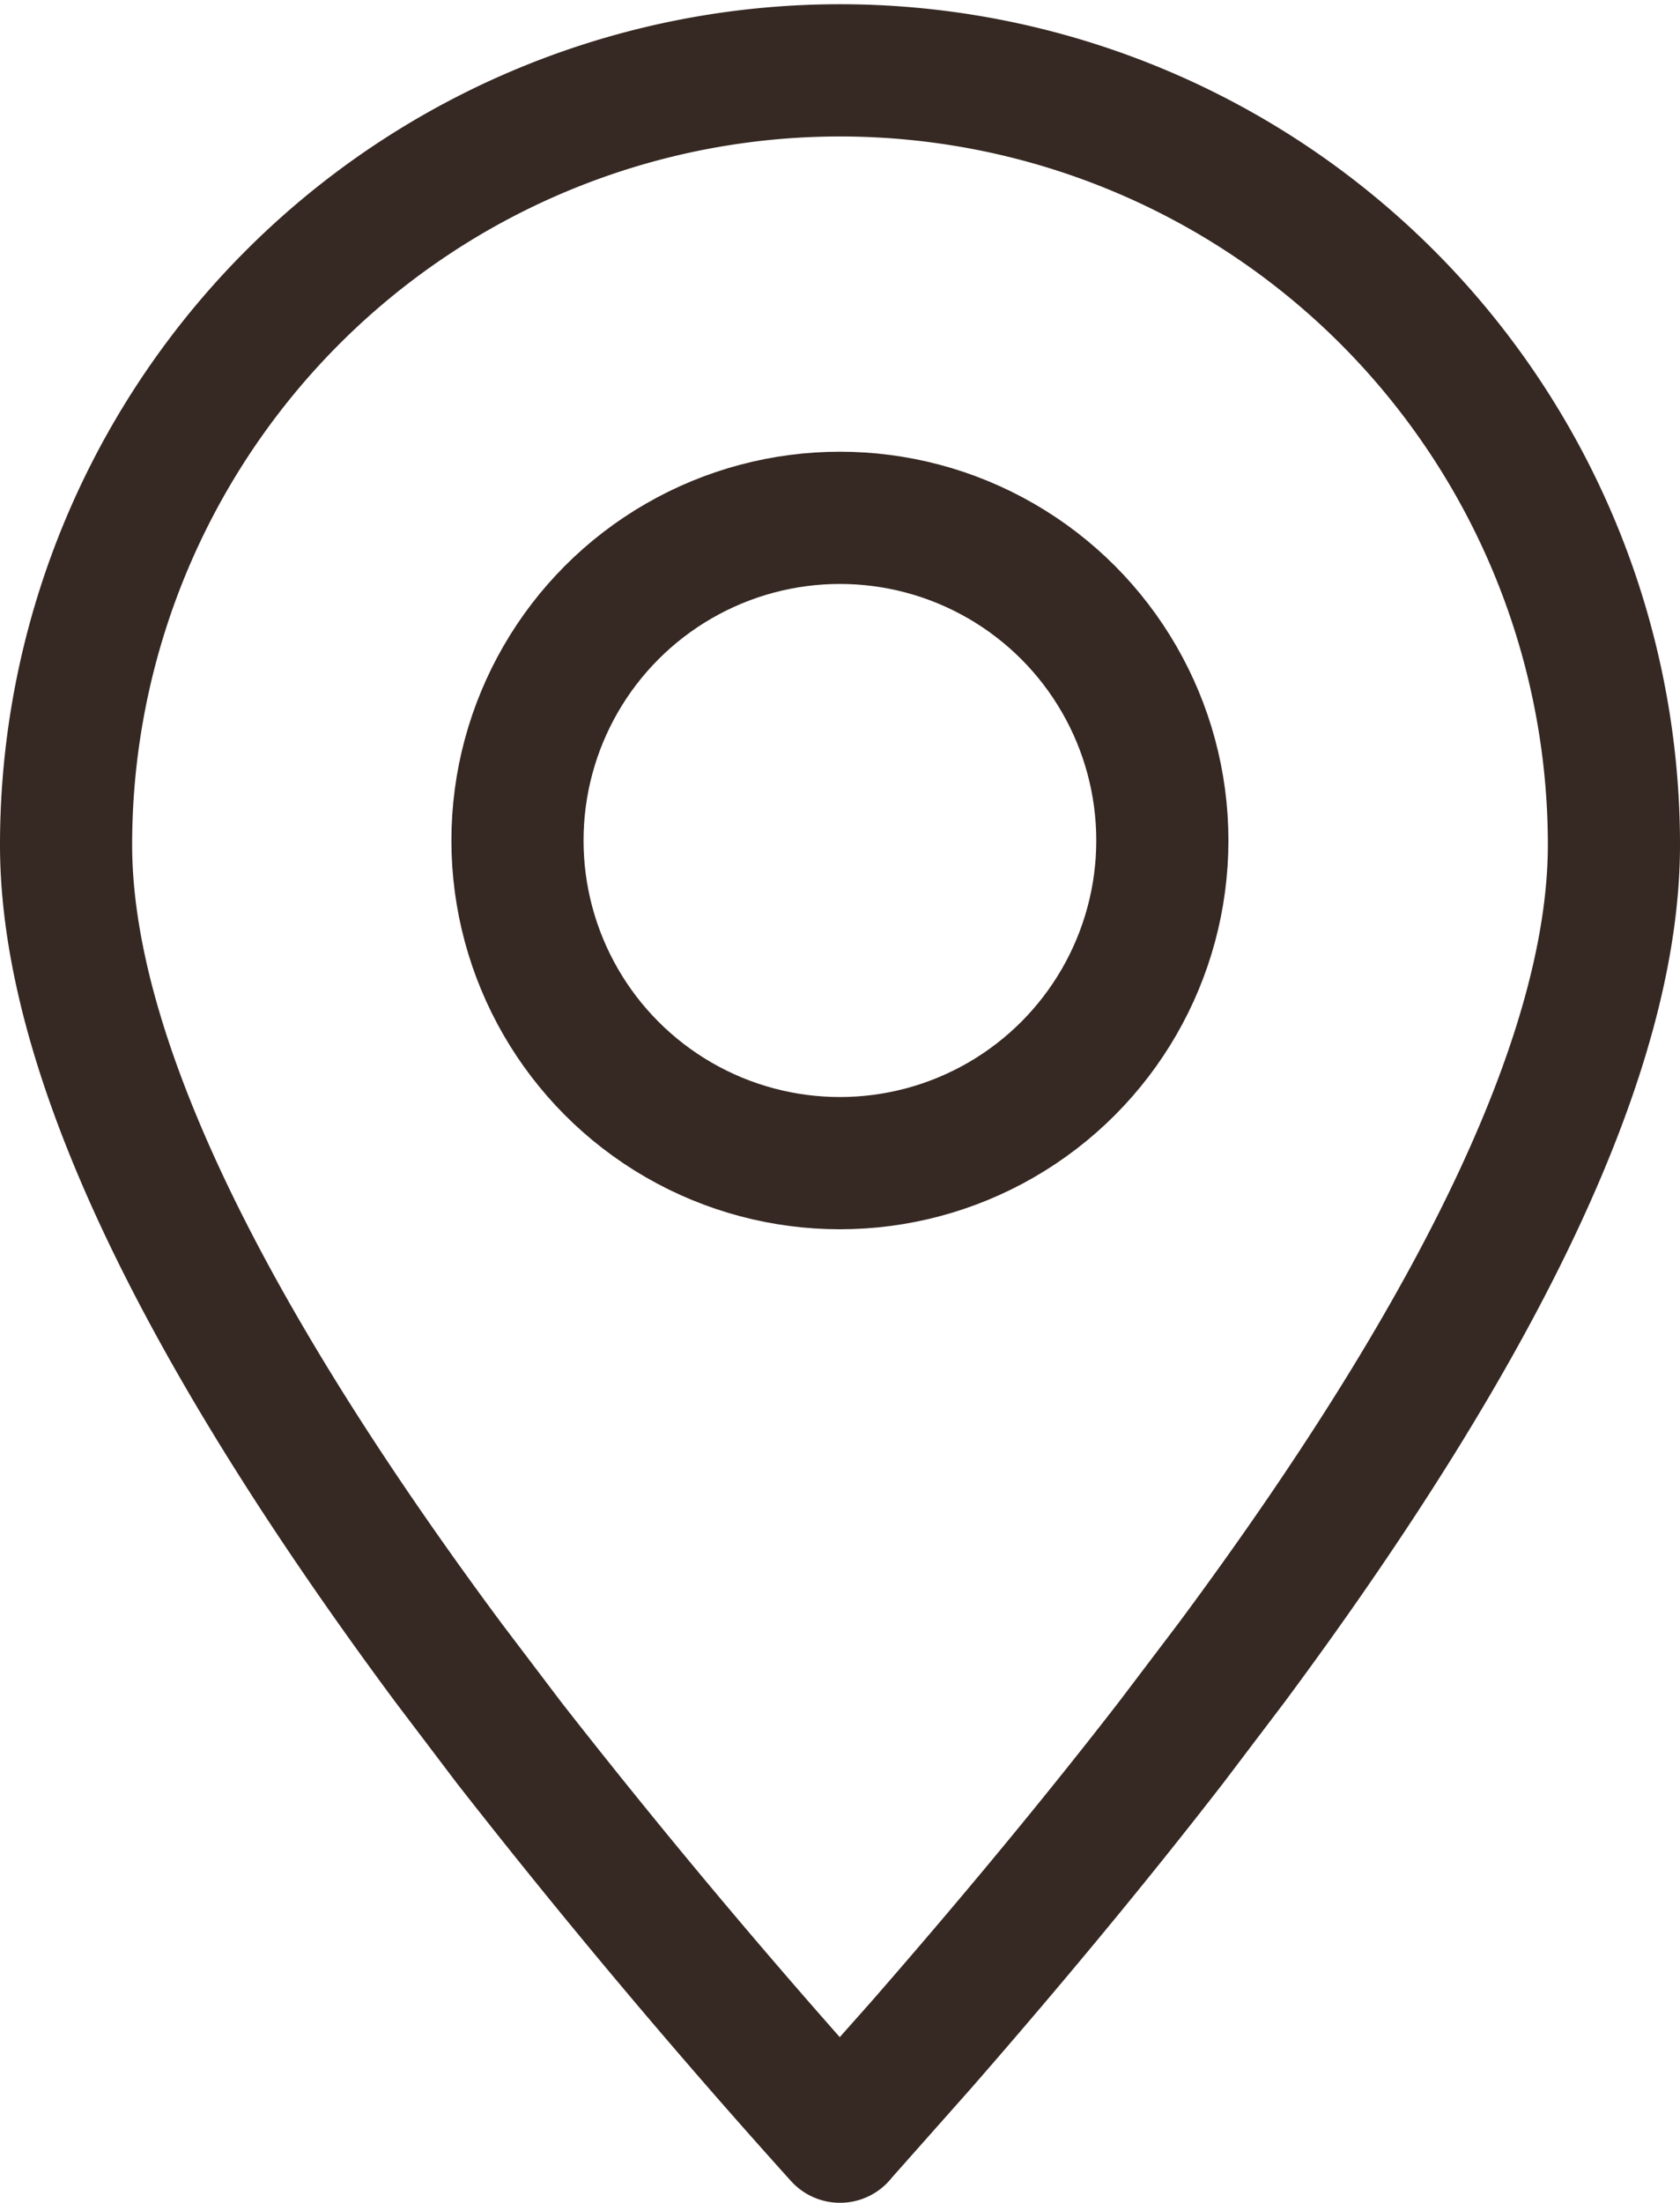 <svg xmlns="http://www.w3.org/2000/svg" width="19.07" height="24.986" viewBox="0 0 19.07 24.986">
  <g id="location" transform="translate(-9.536 -4.964)">
    <g id="Group_144" data-name="Group 144" transform="translate(10.286 5.714)">
      <path id="Path_2331" data-name="Path 2331" d="M9.928,24.628l.924-1.041q1.572-1.8,2.83-3.423l.693-.914q4.337-5.844,4.338-9.274a8.785,8.785,0,1,0-17.57,0q0,3.428,4.338,9.274l.693.914q1.8,2.3,3.754,4.466Z" transform="translate(-1.143 -1.143)" fill="none" stroke="#362822" stroke-linecap="round" stroke-linejoin="round" stroke-width="1.5" fill-rule="evenodd"/>
      <circle id="Ellipse_17" data-name="Ellipse 17" cx="3.66" cy="3.66" r="3.66" transform="translate(5.124 5.124)" fill="none" stroke="#362822" stroke-linecap="round" stroke-linejoin="round" stroke-width="1.5"/>
    </g>
  </g>
</svg>
